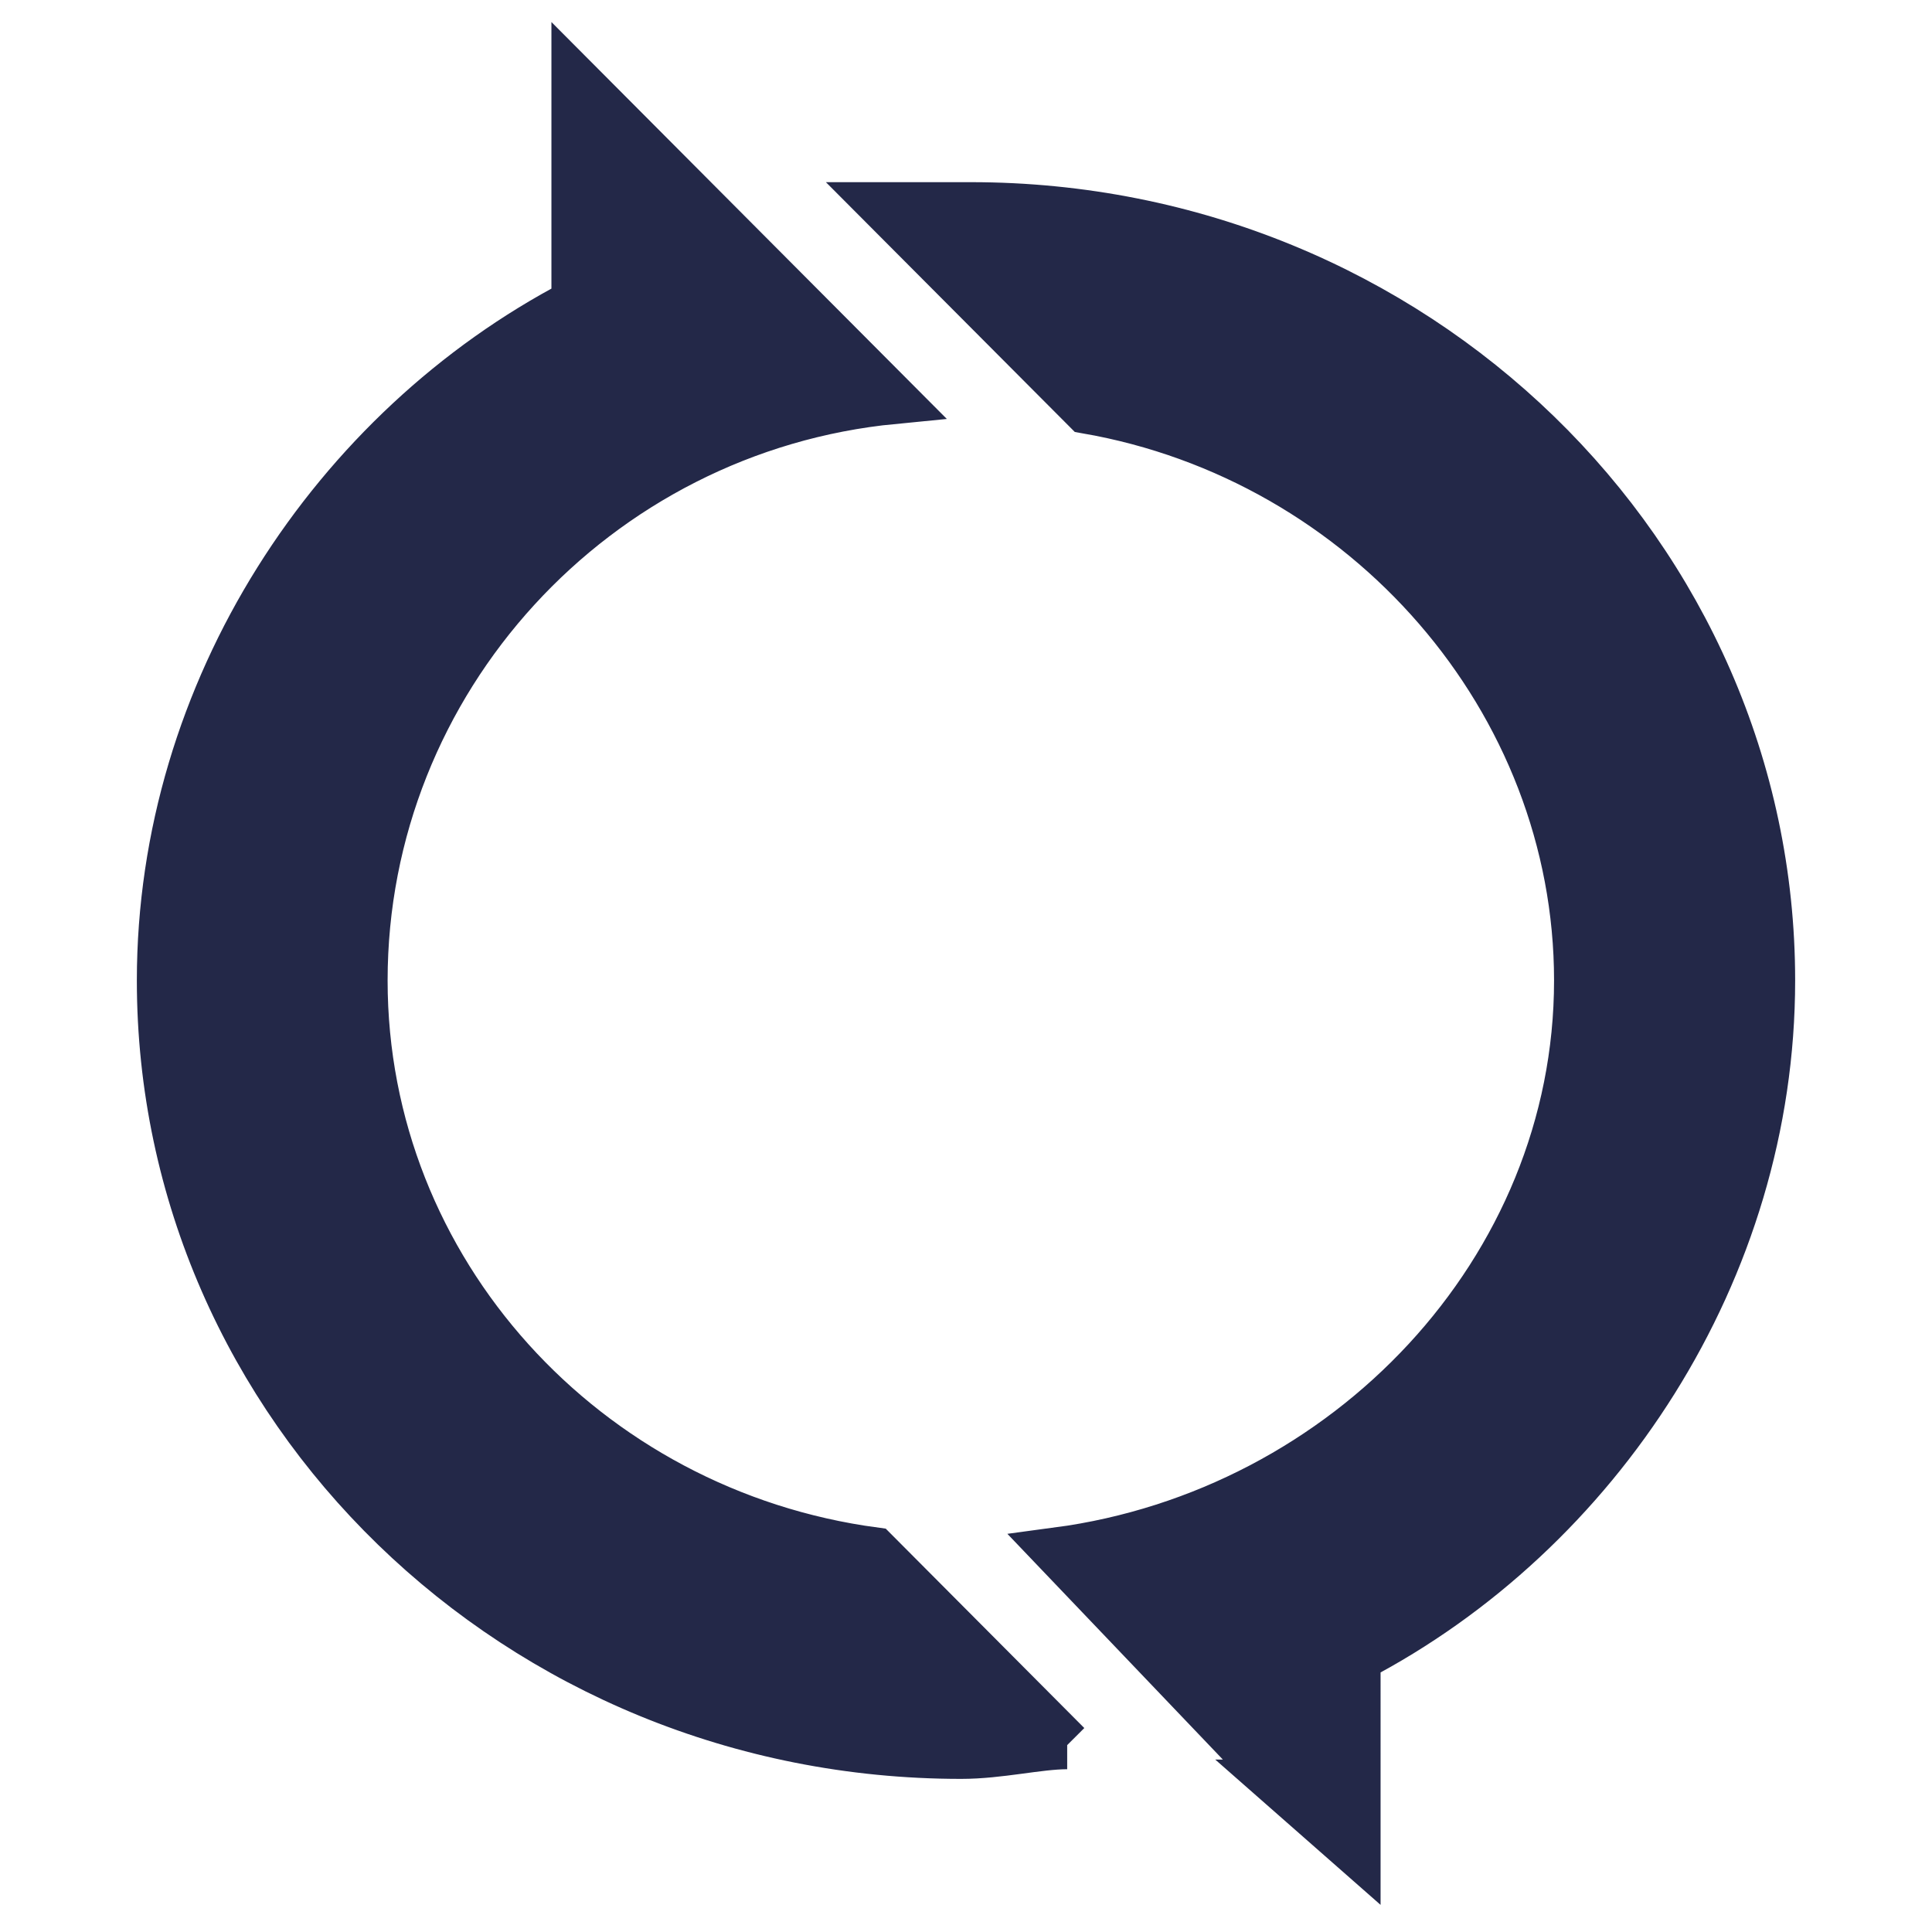 <svg xmlns="http://www.w3.org/2000/svg" width="24" height="24" viewBox="0 0 24 24"><title>icon-shuaxin</title><g fill="none" fill-rule="evenodd"><path d="M0 0h24v24H0z"/><path fill="#232848" fill-rule="nonzero" stroke="#232848" stroke-width=".6" d="M15.892 22.158l-2.754-2.885c3.593-.48 6.467-3.486 6.467-7.093 0-3.486-2.635-6.491-6.108-7.093l-2.515-2.524h1.078c5.509 0 9.94 4.328 9.94 9.617 0 3.607-2.156 6.853-5.15 8.416V23l-.958-.842h0zm-2.635-.48c-.359 0-.838.12-1.317.12C6.431 21.798 2 17.47 2 12.18c0-3.606 2.156-6.852 5.15-8.415V1l1.557 1.563 2.395 2.404c-3.713.36-6.587 3.487-6.587 7.213 0 3.607 2.754 6.612 6.347 7.093l2.395 2.405h0z"/></g></svg>